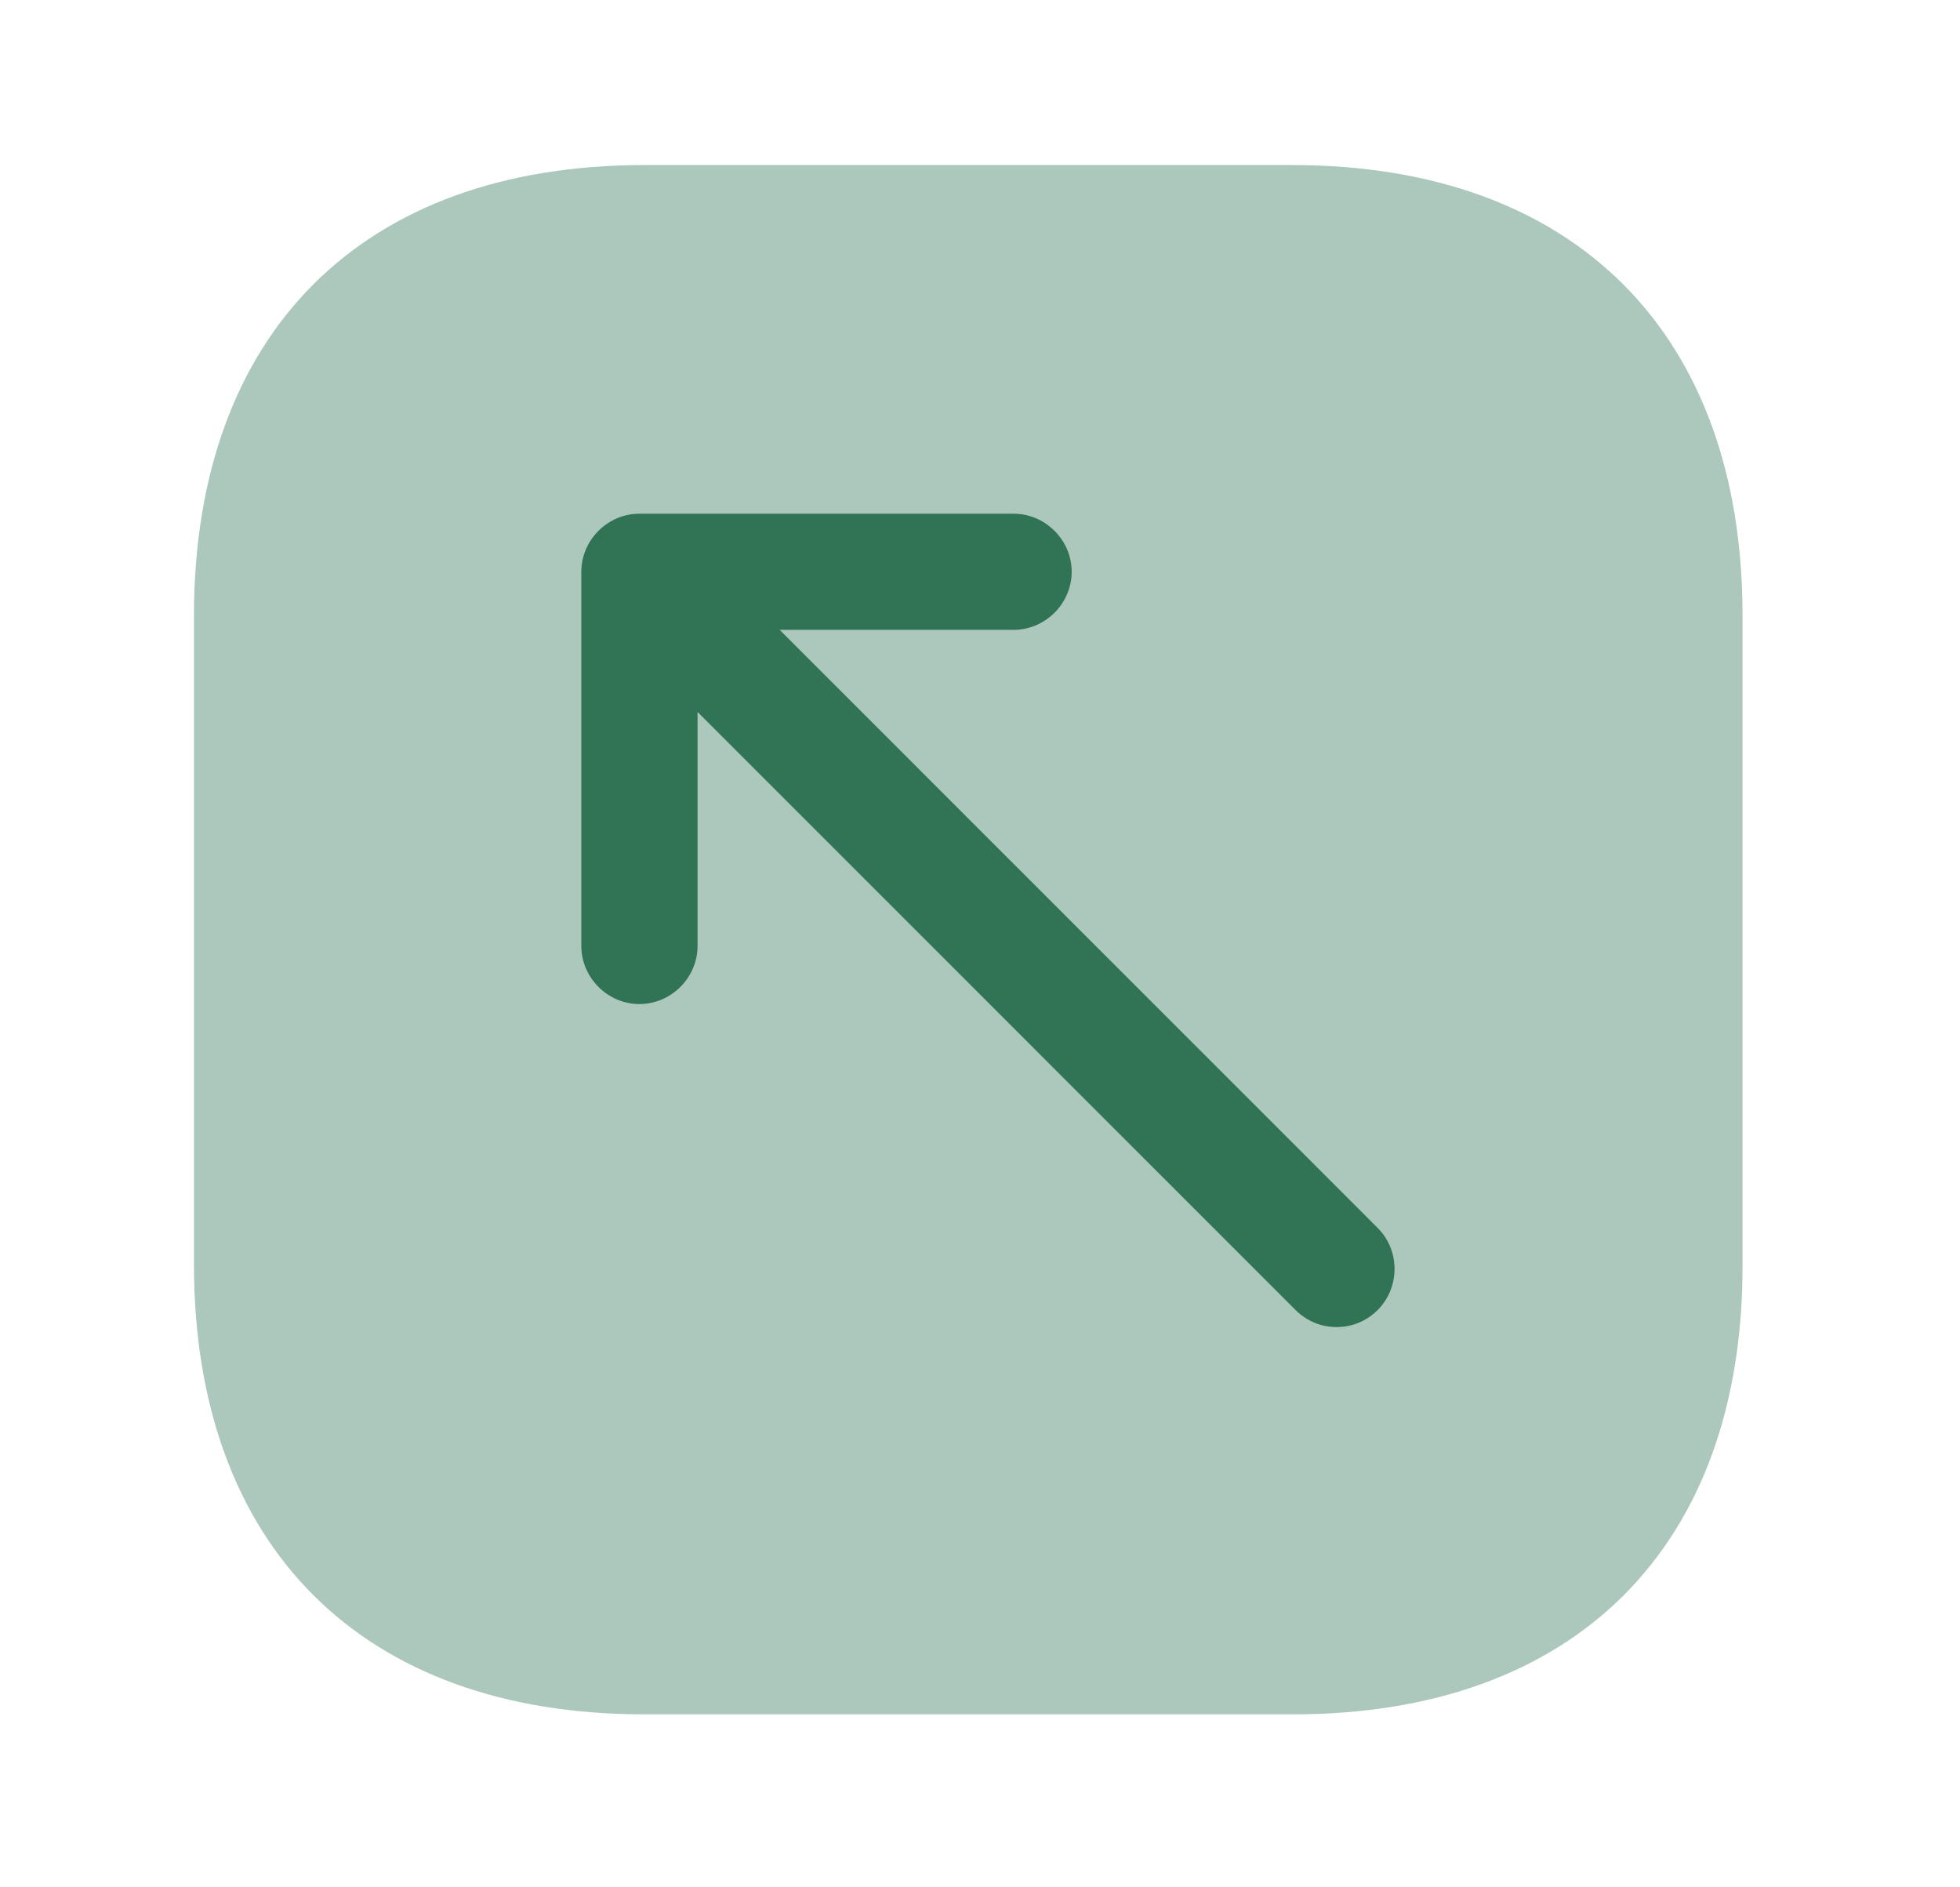 <svg width="27" height="26" viewBox="0 0 27 26" fill="none" xmlns="http://www.w3.org/2000/svg">
<path opacity="0.4" d="M17.815 23.617H8.872C4.988 23.617 2.672 21.302 2.672 17.417V8.485C2.672 4.59 4.988 2.274 8.872 2.274H17.804C21.688 2.274 24.004 4.59 24.004 8.474V17.417C24.015 21.302 21.699 23.617 17.815 23.617Z" fill="#317355"/>
<path d="M8.808 7.077H13.962C14.4 7.077 14.763 7.439 14.763 7.877C14.763 8.314 14.4 8.677 13.962 8.677H10.74L18.978 16.916C19.288 17.225 19.288 17.737 18.978 18.047C18.818 18.207 18.615 18.282 18.412 18.282C18.21 18.282 18.007 18.207 17.847 18.047L9.609 9.808V13.031C9.609 13.469 9.246 13.832 8.808 13.832C8.371 13.832 8.008 13.469 8.008 13.031V7.877C8.008 7.439 8.371 7.077 8.808 7.077Z" fill="#317355"/>
</svg>
